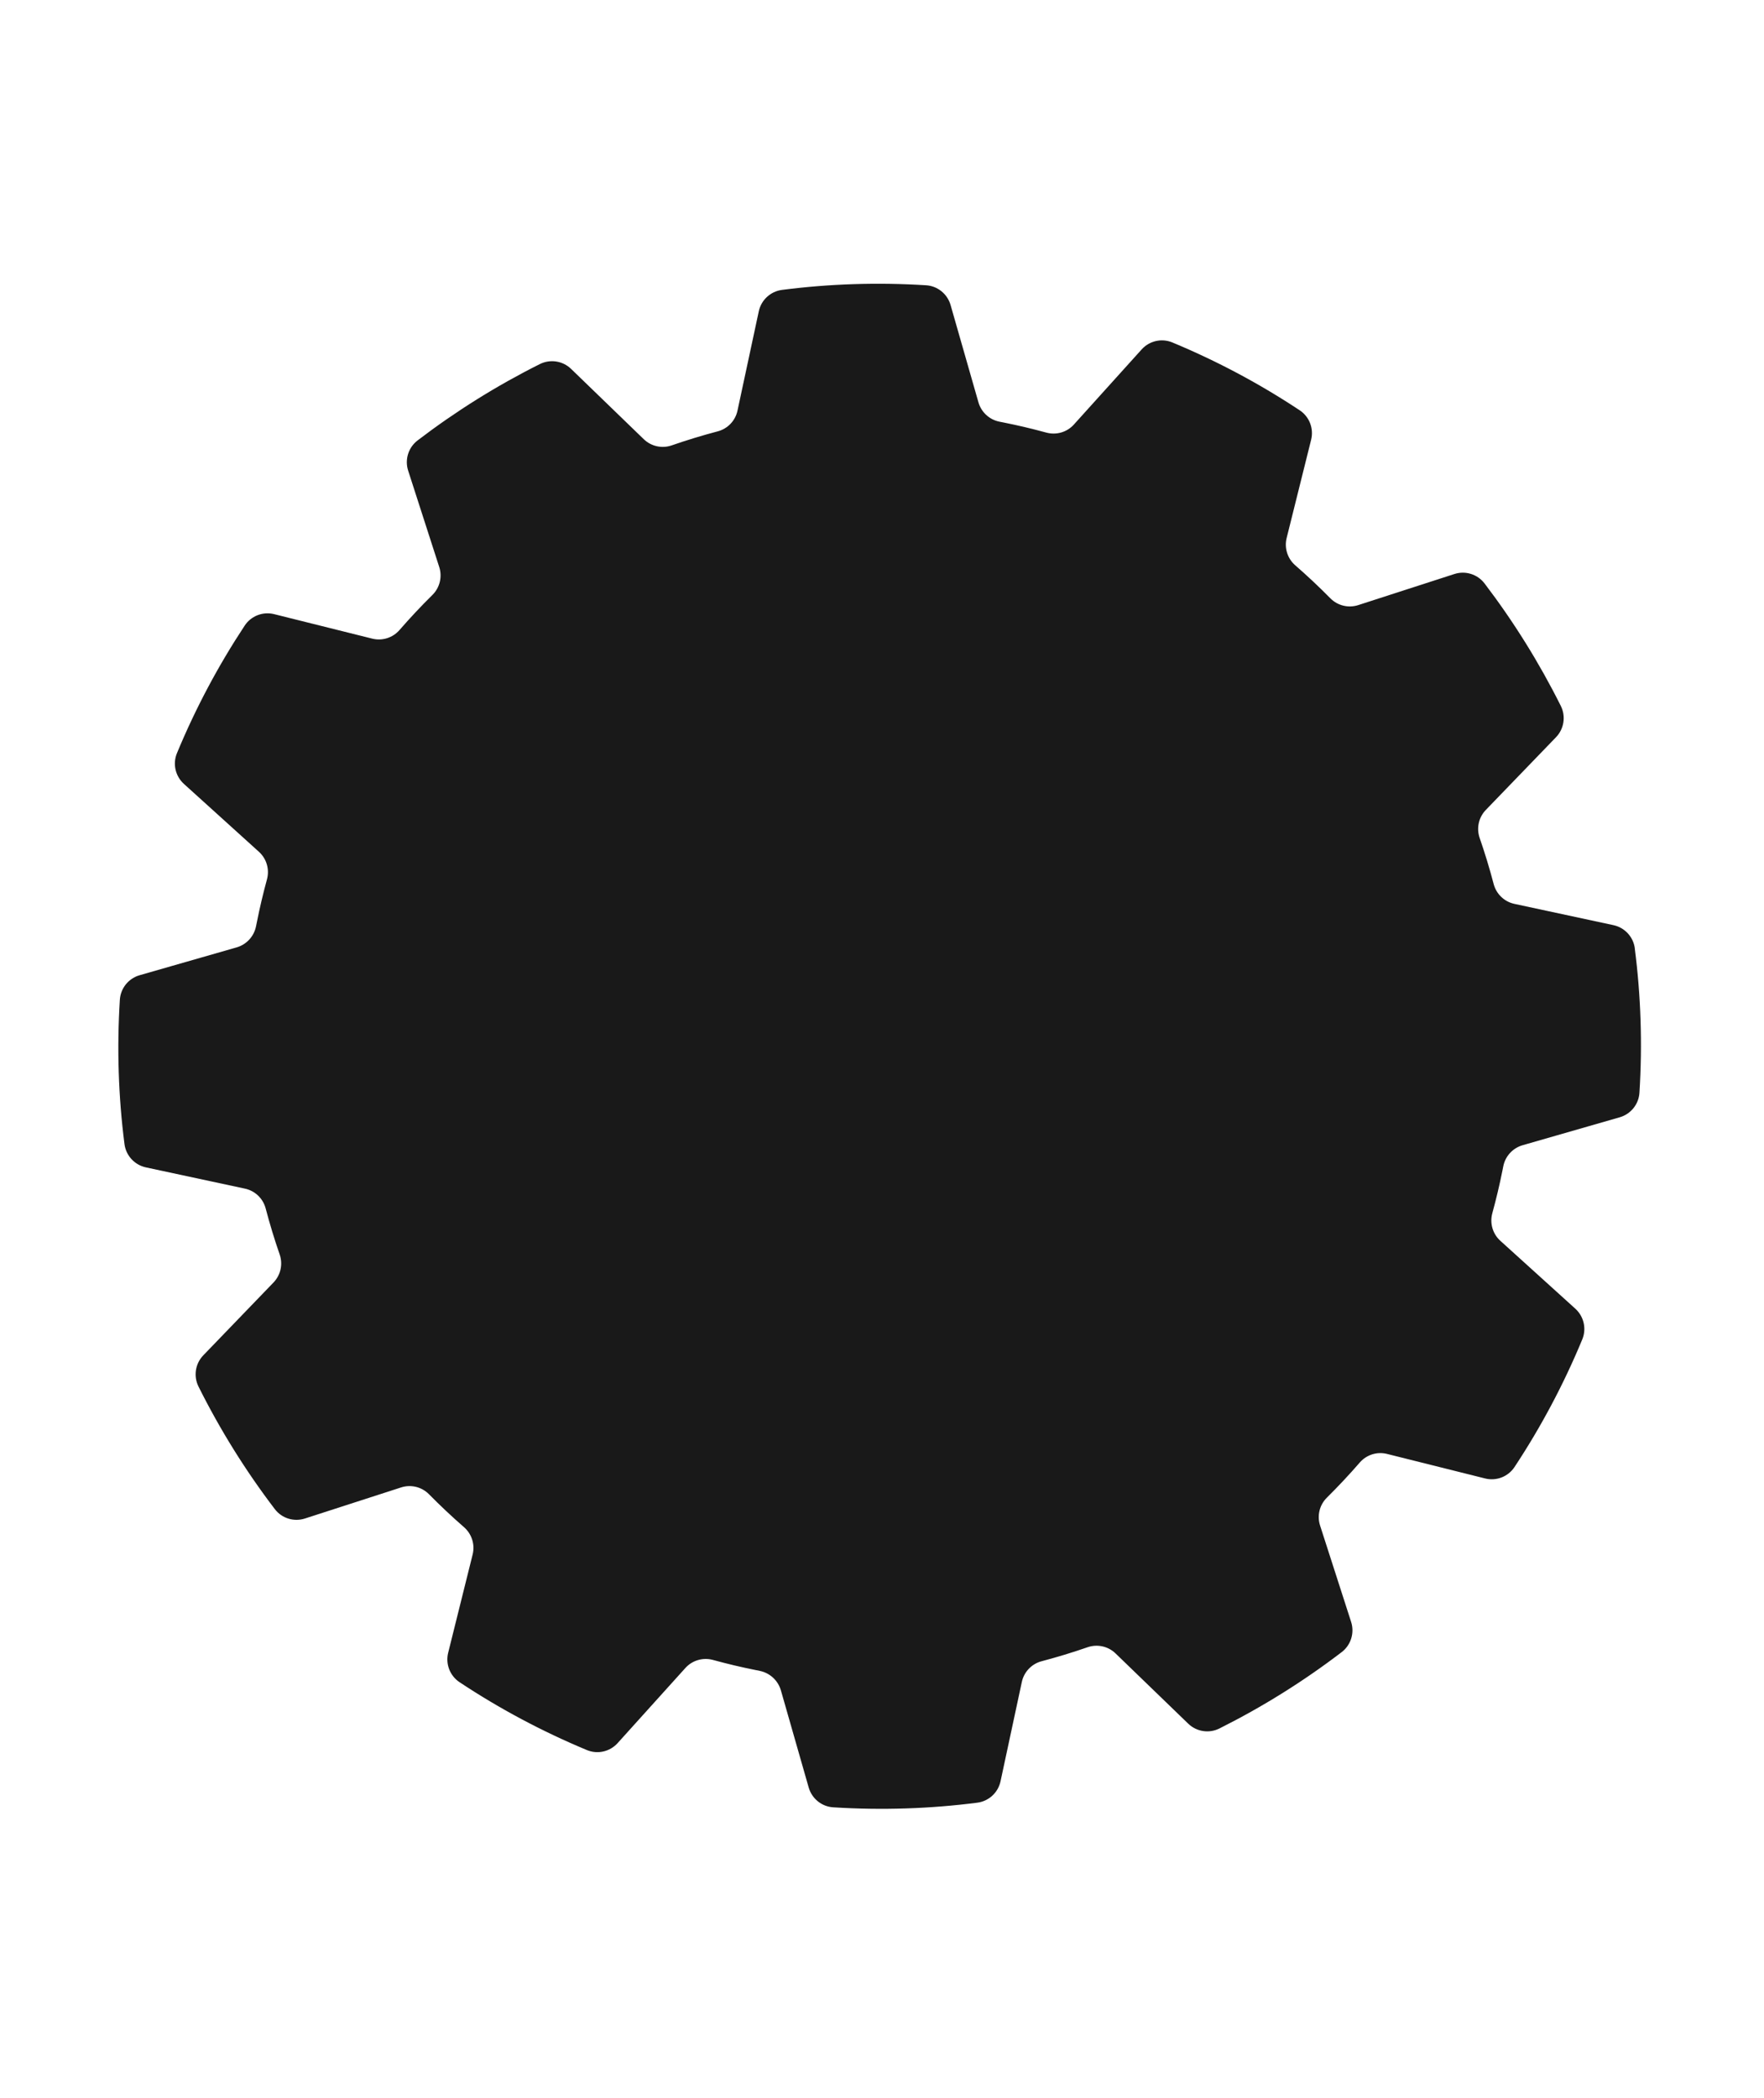 <?xml version="1.0" encoding="UTF-8"?>
<svg id="Layer_1" xmlns="http://www.w3.org/2000/svg" version="1.1" viewBox="0 0 900 1070">
  <!-- Generator: Adobe Illustrator 29.5.1, SVG Export Plug-In . SVG Version: 2.1.0 Build 141)  -->
  <defs>
    <style>
      .st0 {
        fill: #191919;
      }
    </style>
  </defs>
  <path class="st0" d="M834.1,483.66c-.76-5.87-5.14-10.62-10.92-11.86l-50.53-10.85c-5.14-1.1-9.23-5.01-10.57-10.1-2.09-7.95-4.47-15.78-7.15-23.5-1.73-4.98-.52-10.51,3.14-14.3l35.81-37.09c4.11-4.26,5.1-10.66,2.45-15.96-10.99-22-24.02-42.91-38.9-62.45-3.59-4.71-9.76-6.64-15.39-4.82l-49.08,15.86c-5.01,1.62-10.5.28-14.21-3.47-5.75-5.83-11.72-11.44-17.92-16.83-3.96-3.45-5.65-8.83-4.38-13.92l12.49-50.1c1.43-5.74-.9-11.77-5.83-15.03-20.29-13.45-42.01-25.06-64.98-34.6-5.44-2.26-11.71-.82-15.66,3.56l-34.58,38.31c-3.53,3.91-8.95,5.49-14.03,4.11-7.12-1.94-14.35-3.67-21.69-5.13l-2.23-.44c-5.15-1.02-9.29-4.83-10.74-9.88l-14.21-49.6c-1.62-5.66-6.62-9.72-12.49-10.09-24.87-1.56-49.47-.74-73.52,2.36-5.86.76-10.61,5.14-11.85,10.93l-10.86,50.64c-1.1,5.15-5,9.23-10.09,10.57-7.92,2.09-15.75,4.47-23.46,7.15-4.97,1.73-10.49.51-14.27-3.15l-37.08-35.85c-4.25-4.11-10.64-5.1-15.93-2.46-21.99,10.99-42.88,24.04-62.39,38.94-4.7,3.59-6.62,9.77-4.81,15.4l15.86,49.16c1.62,5.02.27,10.53-3.48,14.24-5.81,5.74-11.42,11.7-16.79,17.89-3.44,3.96-8.81,5.66-13.9,4.39l-50.07-12.49c-5.73-1.43-11.75.9-15.01,5.83-13.42,20.3-25.02,42.04-34.57,65.07-2.26,5.45-.81,11.73,3.56,15.68l38.26,34.61c3.92,3.54,5.49,8.99,4.1,14.08-1.94,7.12-3.66,14.33-5.12,21.68l-.45,2.22c-1.04,5.17-4.86,9.33-9.93,10.78l-49.47,14.19c-5.68,1.63-9.73,6.66-10.09,12.57-1.54,24.87-.73,49.47,2.37,73.55.76,5.87,5.14,10.62,10.92,11.87l50.54,10.84c5.14,1.1,9.22,5,10.57,10.09,2.09,7.94,4.47,15.77,7.15,23.49,1.72,4.97.51,10.49-3.14,14.28l-35.82,37.14c-4.11,4.26-5.09,10.65-2.45,15.94,10.99,22.04,24.04,42.98,38.95,62.52,3.58,4.69,9.74,6.58,15.34,4.77l49.09-15.86c5.01-1.62,10.51-.27,14.21,3.48,5.73,5.81,11.67,11.4,17.84,16.77,3.98,3.46,5.71,8.85,4.43,13.97l-12.48,50.1c-1.43,5.74.9,11.77,5.83,15.03,20.28,13.44,41.99,25.04,64.96,34.6,5.44,2.26,11.72.82,15.67-3.56l34.57-38.31c3.54-3.92,8.98-5.49,14.07-4.1,7.11,1.95,14.34,3.68,21.69,5.14l2.21.45c5.17,1.06,9.32,4.91,10.77,9.98l14.17,49.49c1.62,5.67,6.62,9.73,12.5,10.1,24.87,1.56,49.47.74,73.53-2.36,5.86-.76,10.61-5.14,11.85-10.93l10.86-50.63c1.1-5.14,5-9.23,10.08-10.57,7.91-2.09,15.73-4.46,23.42-7.13,4.99-1.73,10.52-.54,14.31,3.13l37.08,35.83c4.26,4.11,10.64,5.1,15.93,2.45,21.97-11,42.87-24.03,62.38-38.94,4.7-3.59,6.62-9.77,4.81-15.4l-15.84-49.15c-1.62-5.01-.28-10.51,3.46-14.21,5.81-5.76,11.42-11.73,16.8-17.93,3.44-3.96,8.81-5.66,13.9-4.38l50.03,12.51c5.72,1.43,11.73-.88,14.99-5.79,13.44-20.32,25.05-42.09,34.59-65.11,2.26-5.44.82-11.72-3.55-15.68l-38.25-34.62c-3.91-3.54-5.48-8.98-4.09-14.07,1.94-7.12,3.68-14.35,5.15-21.7l.44-2.23c1.02-5.15,4.83-9.29,9.86-10.74l49.53-14.24c5.66-1.63,9.71-6.63,10.08-12.51,1.56-24.89.73-49.53-2.38-73.61Z"/>
</svg>